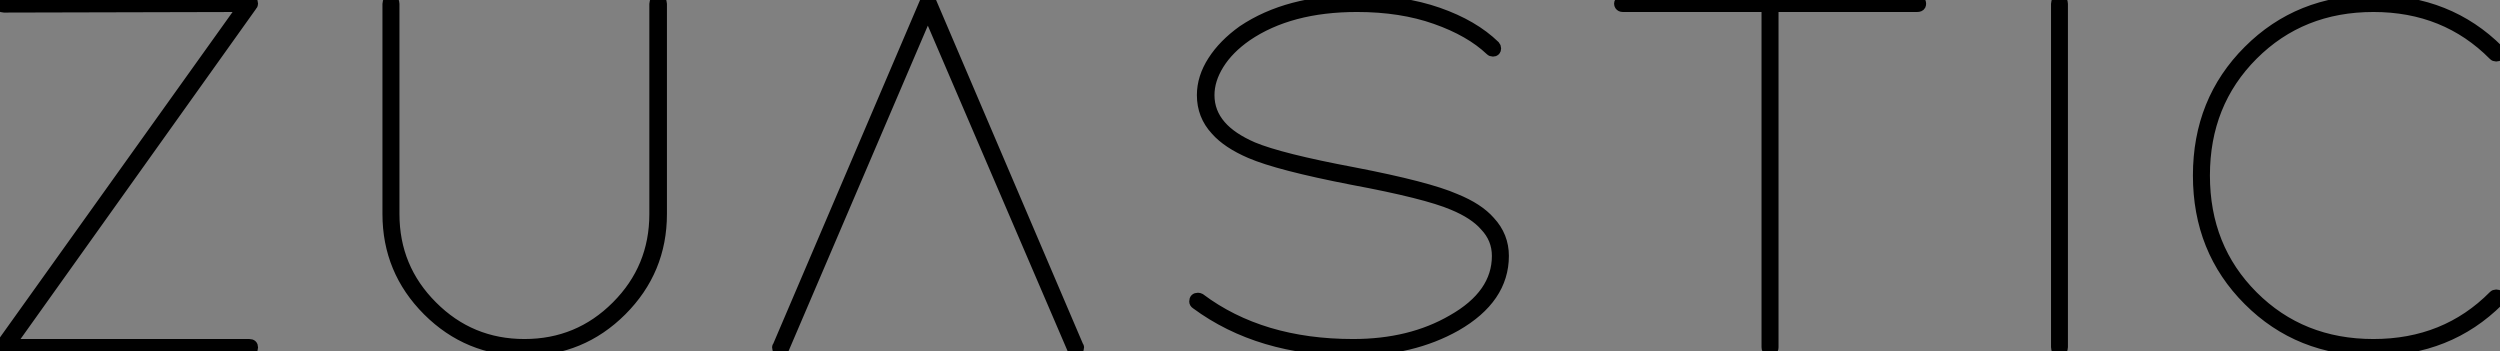 <?xml version="1.0" standalone="no"?>
<svg xmlns="http://www.w3.org/2000/svg" viewBox="7.84 -34.66 254.41 35.74"><rect x="7.84" y="-34.66" width="254.41" height="35.74" fill="#808080" stroke="none"/><path d="M8.23-34.66L33.21-34.66Q33.60-34.66 33.60-34.27L33.60-34.27Q33.60-34.16 33.49-34.05L33.49-34.05L8.96 0.34L33.21 0.34Q33.60 0.34 33.60 0.70Q33.60 1.06 33.21 1.06L33.21 1.06L8.23 1.06Q7.84 1.06 7.84 0.67L7.84 0.67Q7.84 0.56 7.90 0.45L7.90 0.45L32.48-33.94L8.23-33.88Q7.84-33.88 7.84-34.27Q7.84-34.66 8.23-34.66L8.23-34.66ZM47.66-34.66L47.66-34.66Q47.99-34.66 47.99-34.27L47.99-34.27L47.99-12.88Q47.99-7.39 51.86-3.53Q55.72 0.34 61.21 0.34Q66.70 0.34 70.56-3.53Q74.42-7.39 74.42-12.88L74.42-12.88L74.42-34.27Q74.42-34.66 74.82-34.66Q75.21-34.66 75.21-34.27L75.21-34.27L75.21-12.88Q75.21-7.11 71.12-3.02Q67.03 1.06 61.24 1.06Q55.44 1.06 51.35-3.02Q47.26-7.11 47.26-12.88L47.26-12.88L47.26-34.27Q47.26-34.66 47.66-34.66ZM102.26-34.66L102.26-34.66Q102.54-34.66 102.65-34.44L102.65-34.44L117.60 0.56Q117.66 0.62 117.66 0.67L117.66 0.67Q117.66 1.06 117.26 1.06L117.26 1.06Q117.04 1.06 116.93 0.84L116.93 0.84L102.26-33.32L87.64 0.84Q87.53 1.06 87.30 1.06L87.30 1.06Q86.91 1.06 86.91 0.67L86.91 0.67Q86.91 0.62 86.97 0.56L86.97 0.56L101.92-34.44Q102.03-34.66 102.26-34.66ZM145.94-34.66L145.94-34.66Q150.58-34.66 154.20-33.40Q157.81-32.14 159.99-30.02L159.99-30.02Q160.10-29.90 160.10-29.74L160.10-29.74Q160.10-29.40 159.77-29.40L159.77-29.40Q159.60-29.40 159.49-29.51L159.49-29.51Q157.42-31.47 153.92-32.70Q150.42-33.94 145.94-33.94L145.94-33.94Q139.10-33.94 134.74-30.97L134.74-30.97Q132.89-29.68 131.91-28.11Q130.93-26.54 130.93-24.98L130.93-24.98Q130.93-23.24 132.10-21.90L132.10-21.90Q133.17-20.66 135.35-19.71L135.35-19.71Q138.15-18.54 145.60-17.14L145.60-17.14Q153.16-15.68 155.96-14.45L155.96-14.45Q158.31-13.50 159.49-12.15L159.49-12.15Q160.89-10.64 160.89-8.62L160.89-8.62Q160.89-4.26 156.02-1.46L156.02-1.46Q151.54 1.06 145.54 1.06L145.54 1.06Q135.97 1.06 129.53-3.70L129.53-3.70Q129.36-3.81 129.36-3.98L129.36-3.98Q129.36-4.37 129.75-4.37L129.75-4.37Q129.86-4.37 129.98-4.31L129.98-4.31Q136.19 0.34 145.54 0.34L145.54 0.34Q151.37 0.34 155.62-2.13L155.62-2.13Q160.16-4.70 160.16-8.62L160.16-8.62Q160.16-10.36 158.93-11.65L158.93-11.65Q157.86-12.88 155.68-13.78L155.68-13.78Q152.94-14.95 145.43-16.35L145.43-16.35Q137.93-17.81 135.07-19.04L135.07-19.04Q132.72-20.05 131.54-21.39L131.54-21.39Q130.14-22.90 130.14-24.98L130.14-24.98Q130.14-26.77 131.24-28.48Q132.33-30.18 134.29-31.58L134.29-31.58Q138.88-34.66 145.94-34.66ZM172.98-34.66L172.98-34.66L202.94-34.66Q203.22-34.66 203.31-34.47Q203.39-34.27 203.31-34.10Q203.22-33.94 202.94-33.94L202.94-33.94L188.33-33.94L188.33 0.67Q188.33 0.95 188.16 1.04Q187.99 1.12 187.80 1.04Q187.60 0.95 187.60 0.67L187.60 0.67L187.60-33.94L172.98-33.94Q172.76-33.94 172.65-34.10Q172.54-34.27 172.65-34.47Q172.76-34.66 172.98-34.66ZM217.06 0.67L217.06-34.27Q217.06-34.66 217.45-34.66L217.45-34.66Q217.78-34.66 217.78-34.27L217.78-34.27L217.78 0.67Q217.78 1.06 217.42 1.06Q217.06 1.06 217.06 0.67L217.06 0.67ZM249.37-34.66L249.37-34.66Q257.04-34.66 262.14-29.57L262.14-29.57Q262.25-29.46 262.25-29.29L262.25-29.29Q262.25-28.90 261.86-28.90L261.86-28.90Q261.69-28.90 261.58-29.01L261.58-29.01Q256.70-33.94 249.37-33.94L249.37-33.94Q242.03-33.94 237.13-29.04Q232.23-24.14 232.23-16.80Q232.23-9.46 237.13-4.56Q242.03 0.34 249.37 0.34L249.37 0.34Q256.70 0.34 261.58-4.59L261.58-4.59Q261.69-4.70 261.86-4.70L261.86-4.70Q262.25-4.70 262.25-4.31L262.25-4.31Q262.25-4.14 262.14-4.03L262.14-4.03Q257.04 1.06 249.37 1.06L249.37 1.06Q241.75 1.06 236.63-4.06Q231.50-9.18 231.50-16.80Q231.50-24.42 236.63-29.54Q241.75-34.66 249.37-34.66Z" fill="white" stroke="black" transform="scale(1,1)"/></svg>